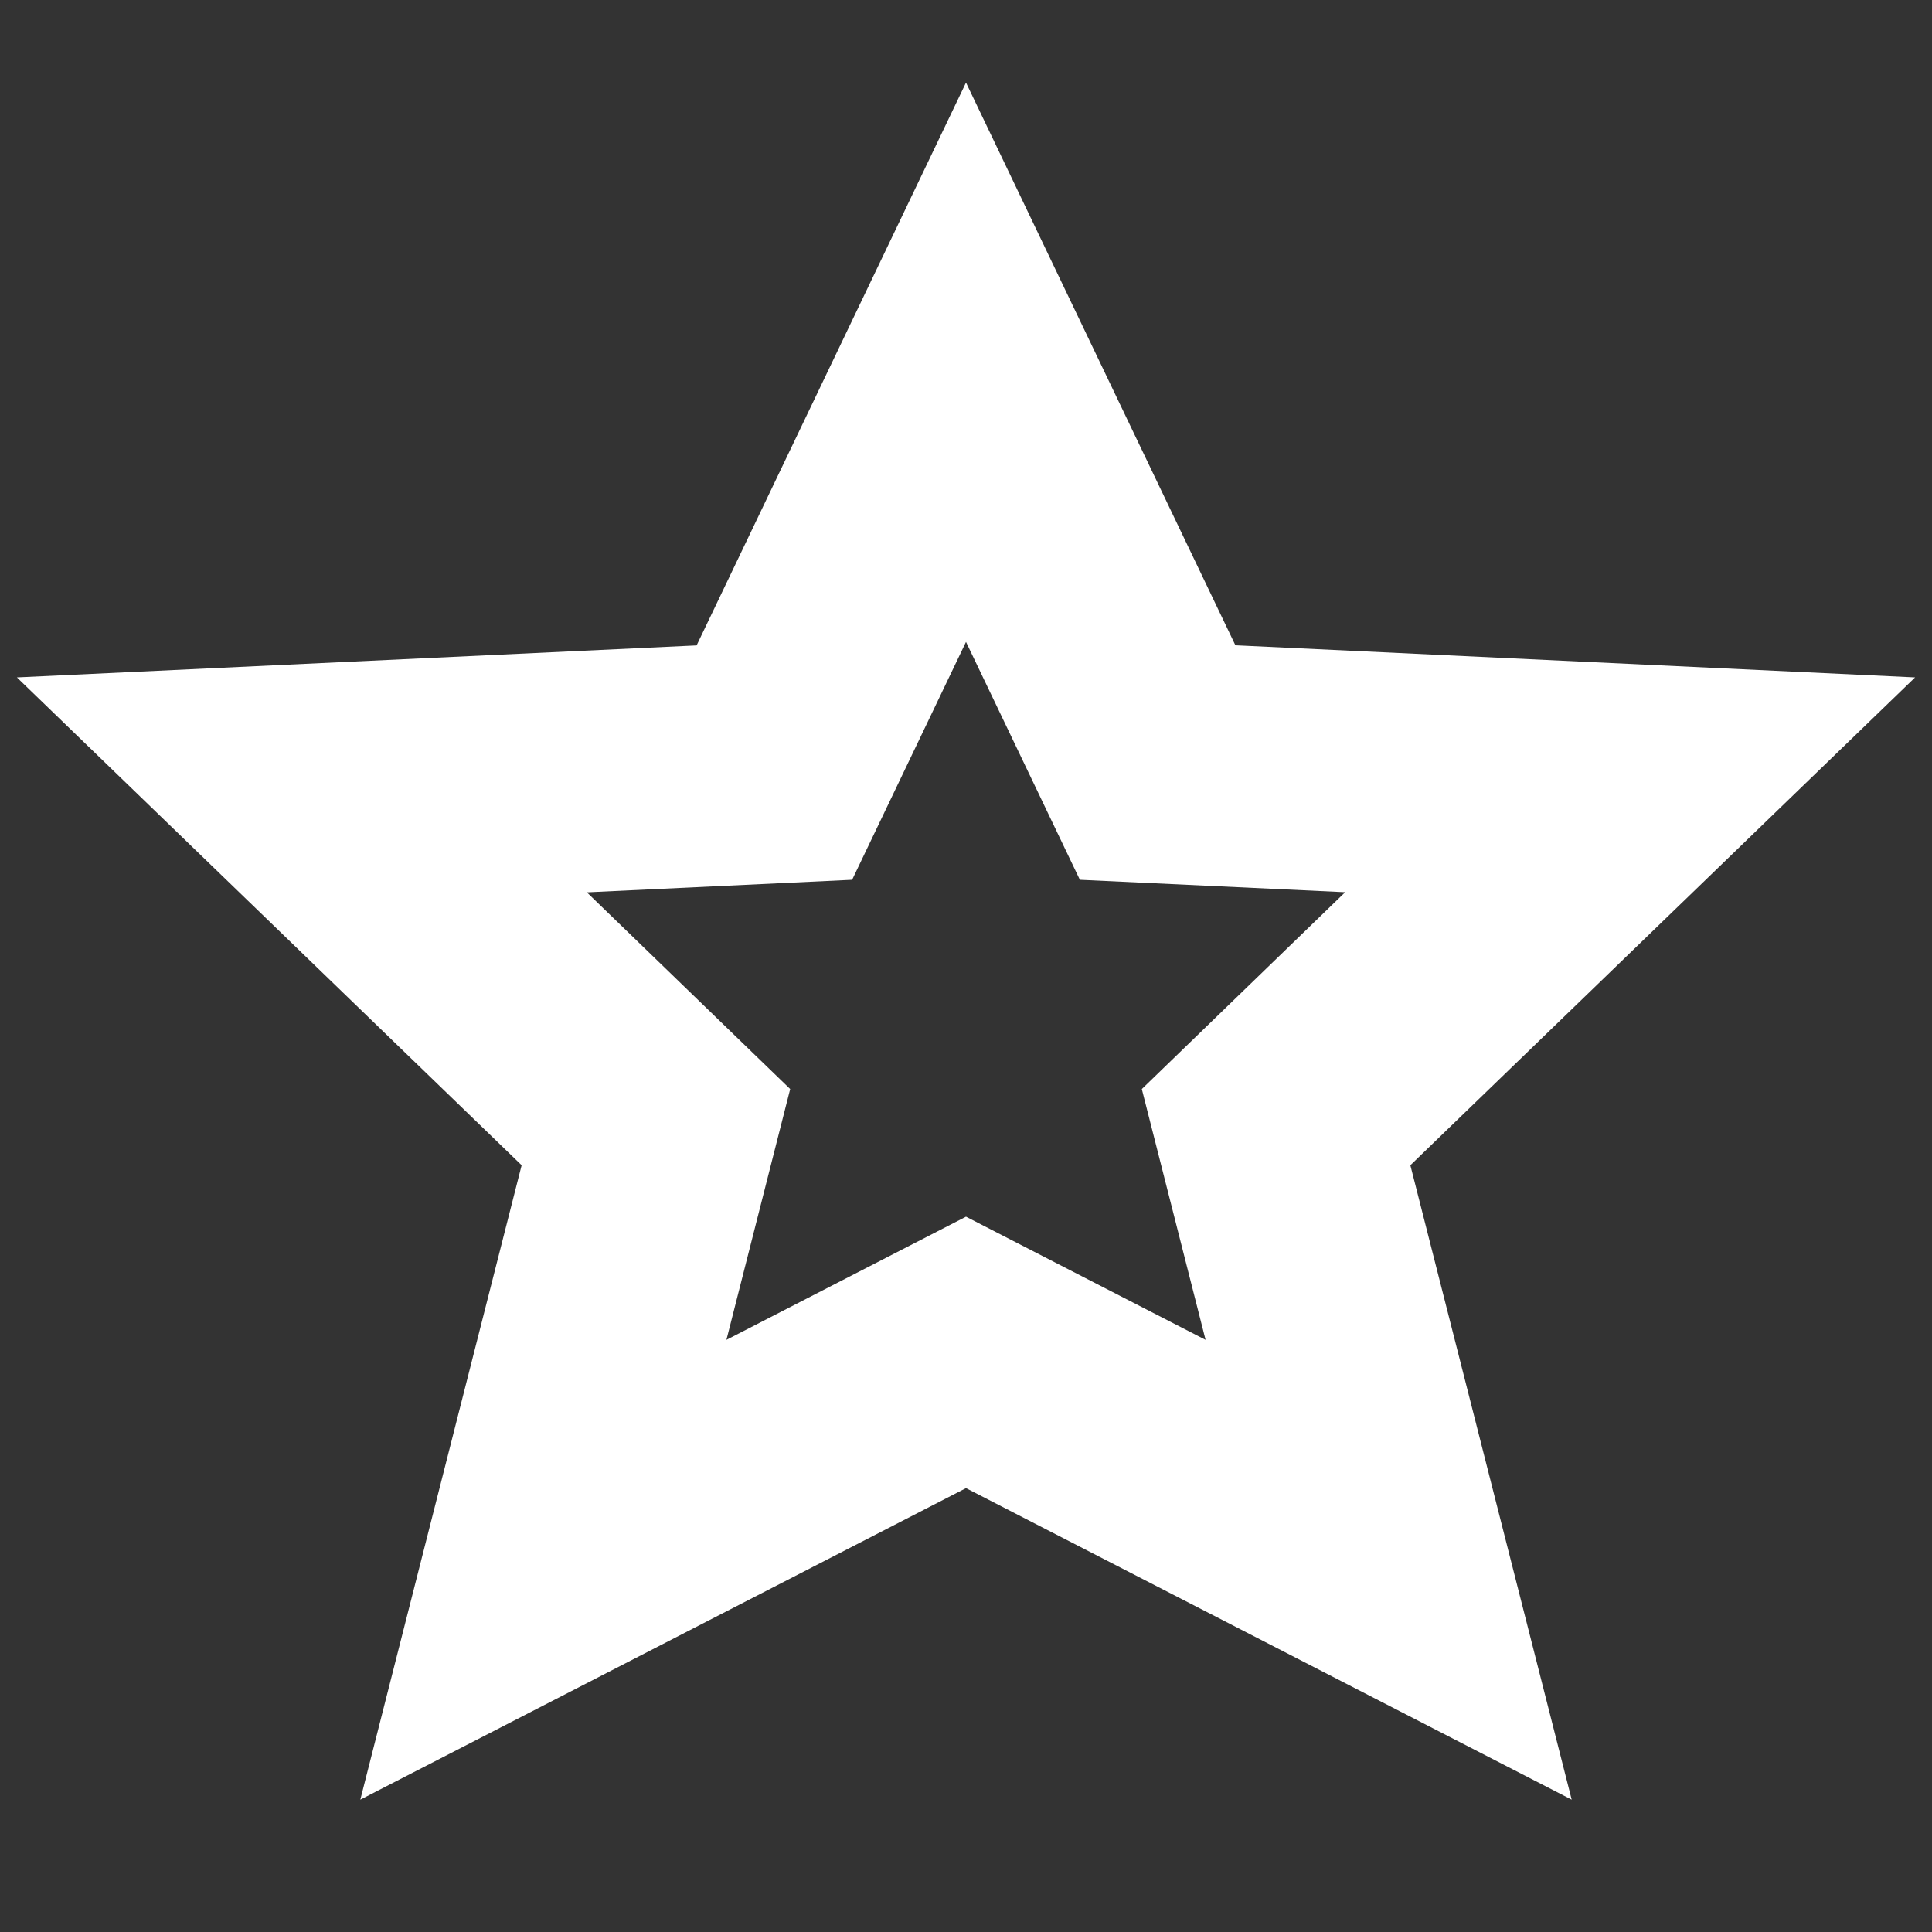 <?xml version="1.0" encoding="UTF-8"?> <svg xmlns="http://www.w3.org/2000/svg" width="480" height="480" viewBox="0 0 480 480" fill="none"><rect x="0" y="0" width="480" height="480" fill="#333333" stroke="none"/><path d="M240 20.52L306.93 160.32L475.8 168.3L350.4 289.5L390.48 447.12L240 369.72L89.52 447.12L129.6 289.5L4.2 168.3L173.07 160.35L240 20.52ZM240 159.48L211.71 218.58L145.8 221.7L196.32 270.57L180.48 332.88L240 302.28L299.52 332.88L283.68 270.57L334.2 221.67L268.29 218.58L240 159.48Z" fill="white"></path></svg> 